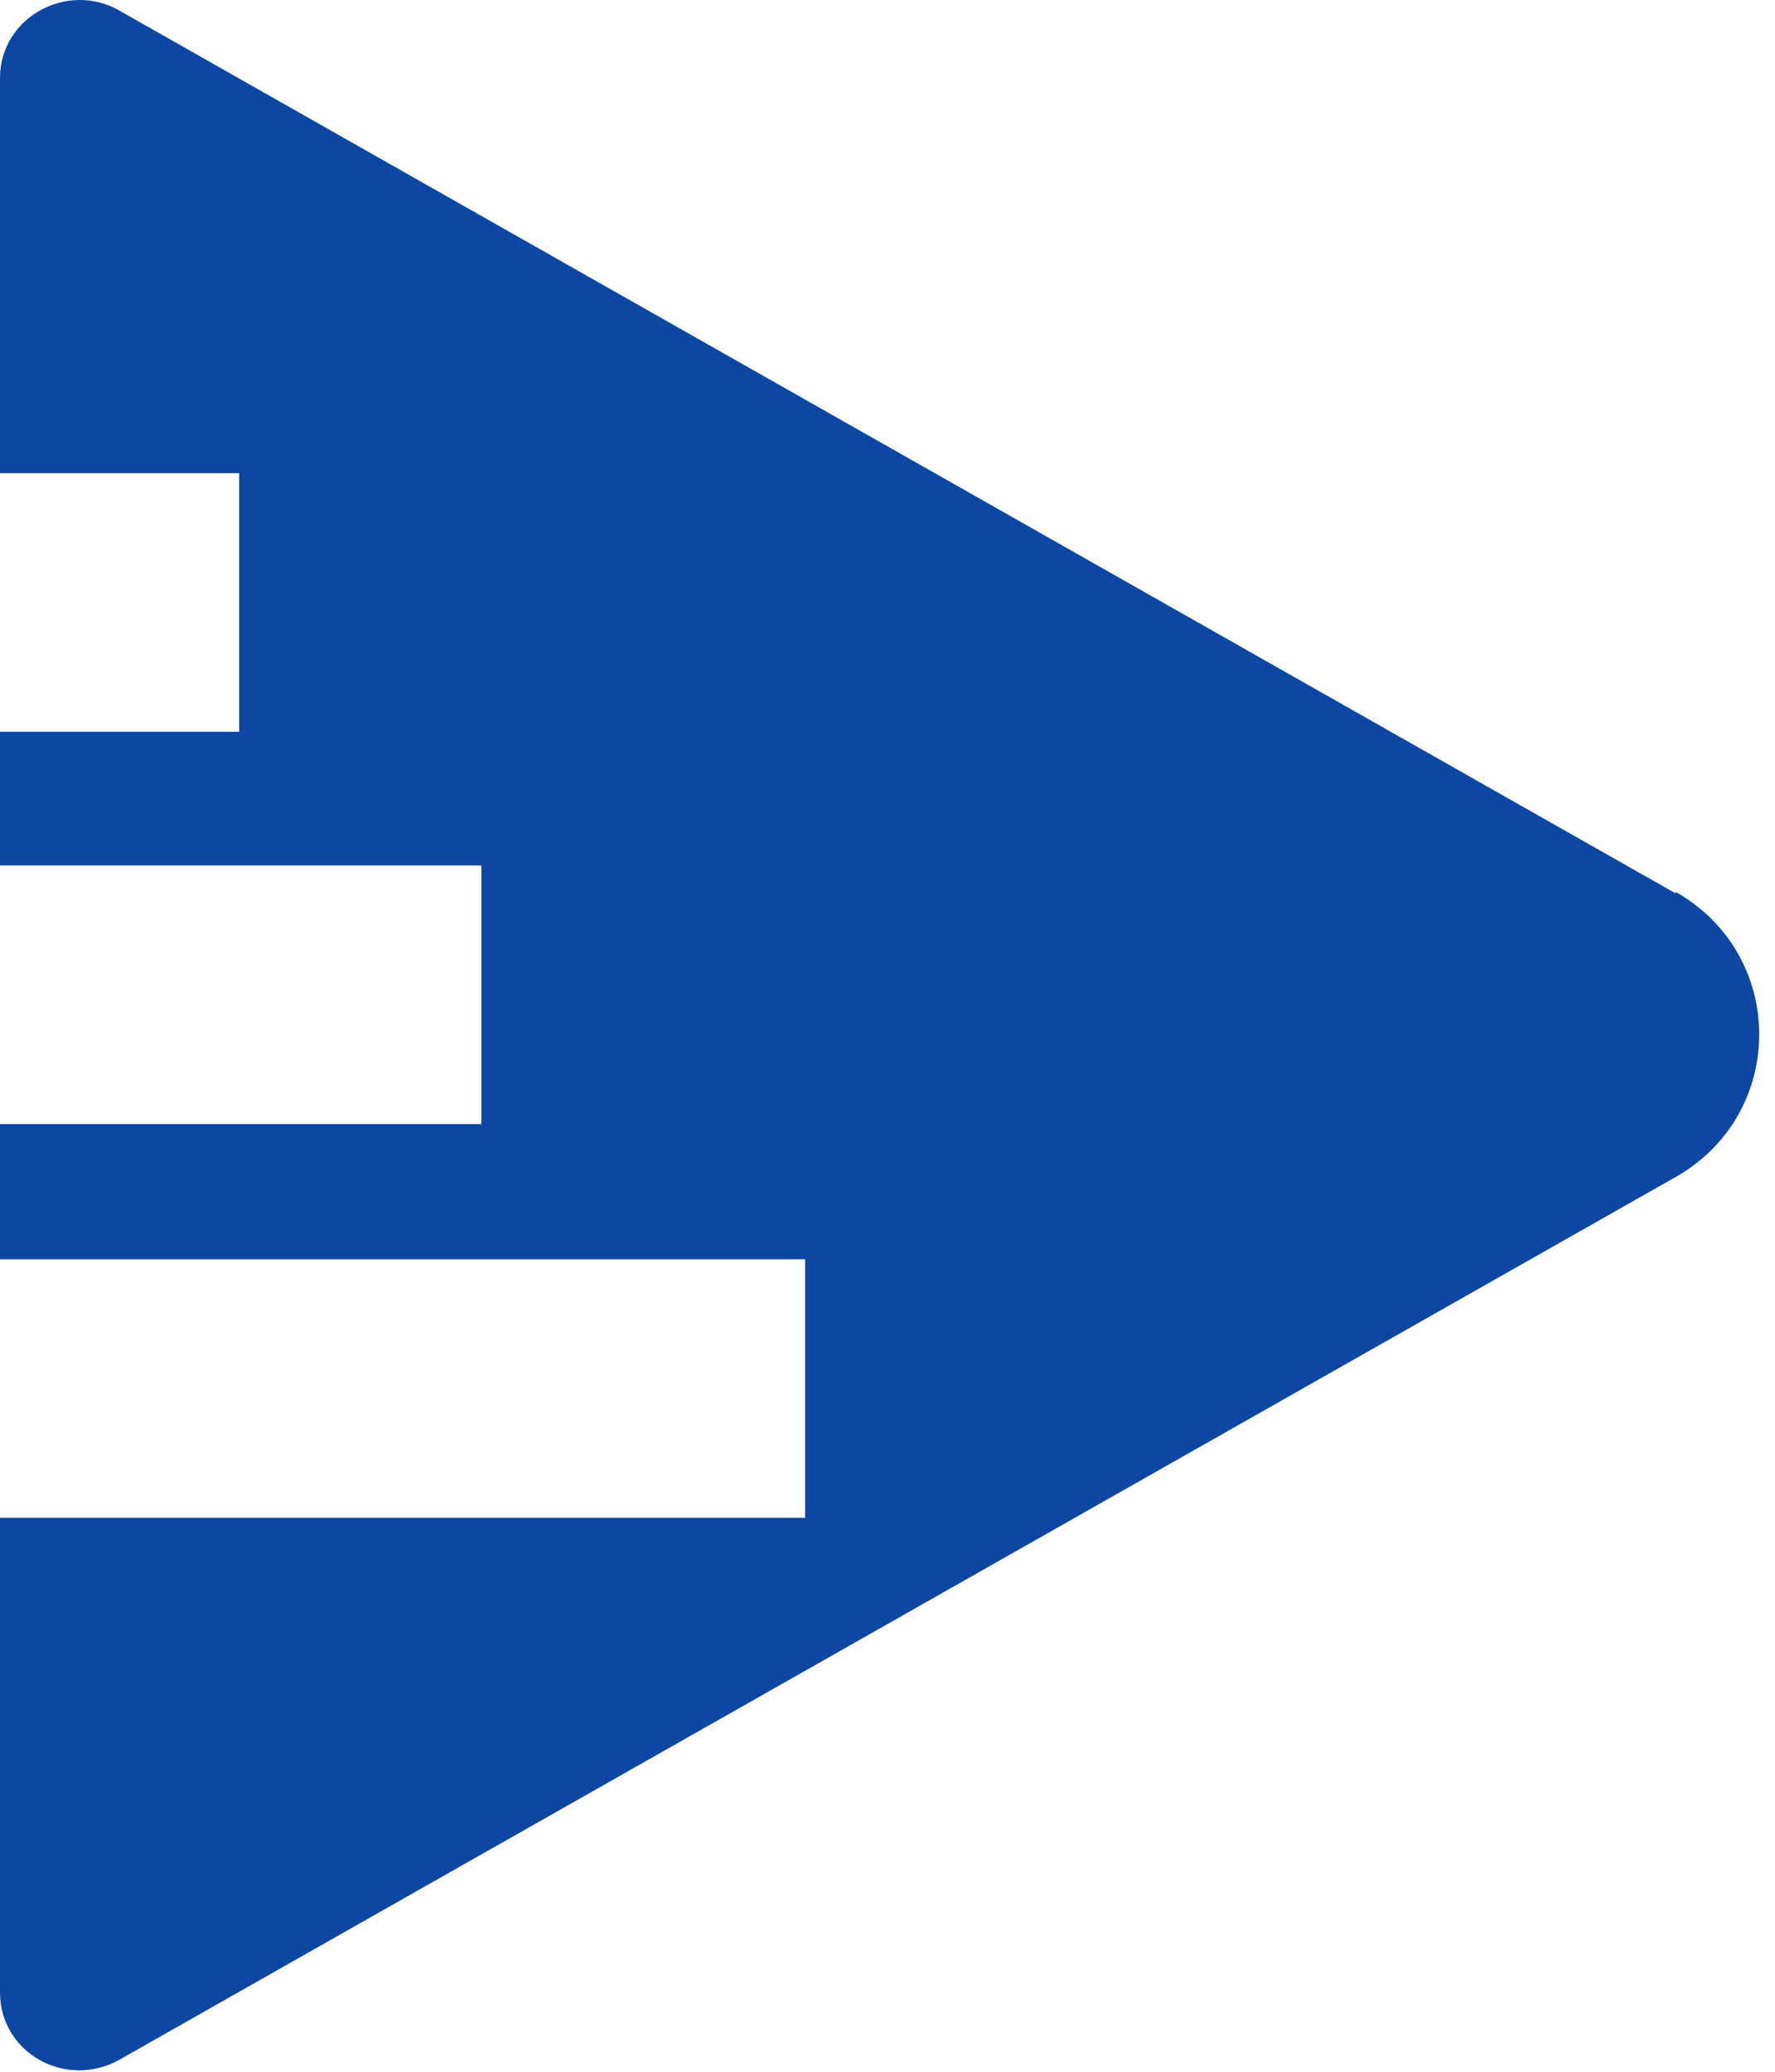 <svg width="30" height="35" viewBox="0 0 30 35" fill="none" xmlns="http://www.w3.org/2000/svg">
<path d="M28.321 15.093L2.009 0.174C1.13 -0.322 0 0.298 0 1.316V7.994H4.042V12.362H0V14.621H8.135V18.99H0V21.274H13.608V25.642H0V33.66C0 34.678 1.105 35.298 2.009 34.802L28.321 19.884C30.204 18.816 30.204 16.135 28.321 15.068V15.093Z" fill="#0E46A3"/>
</svg>
